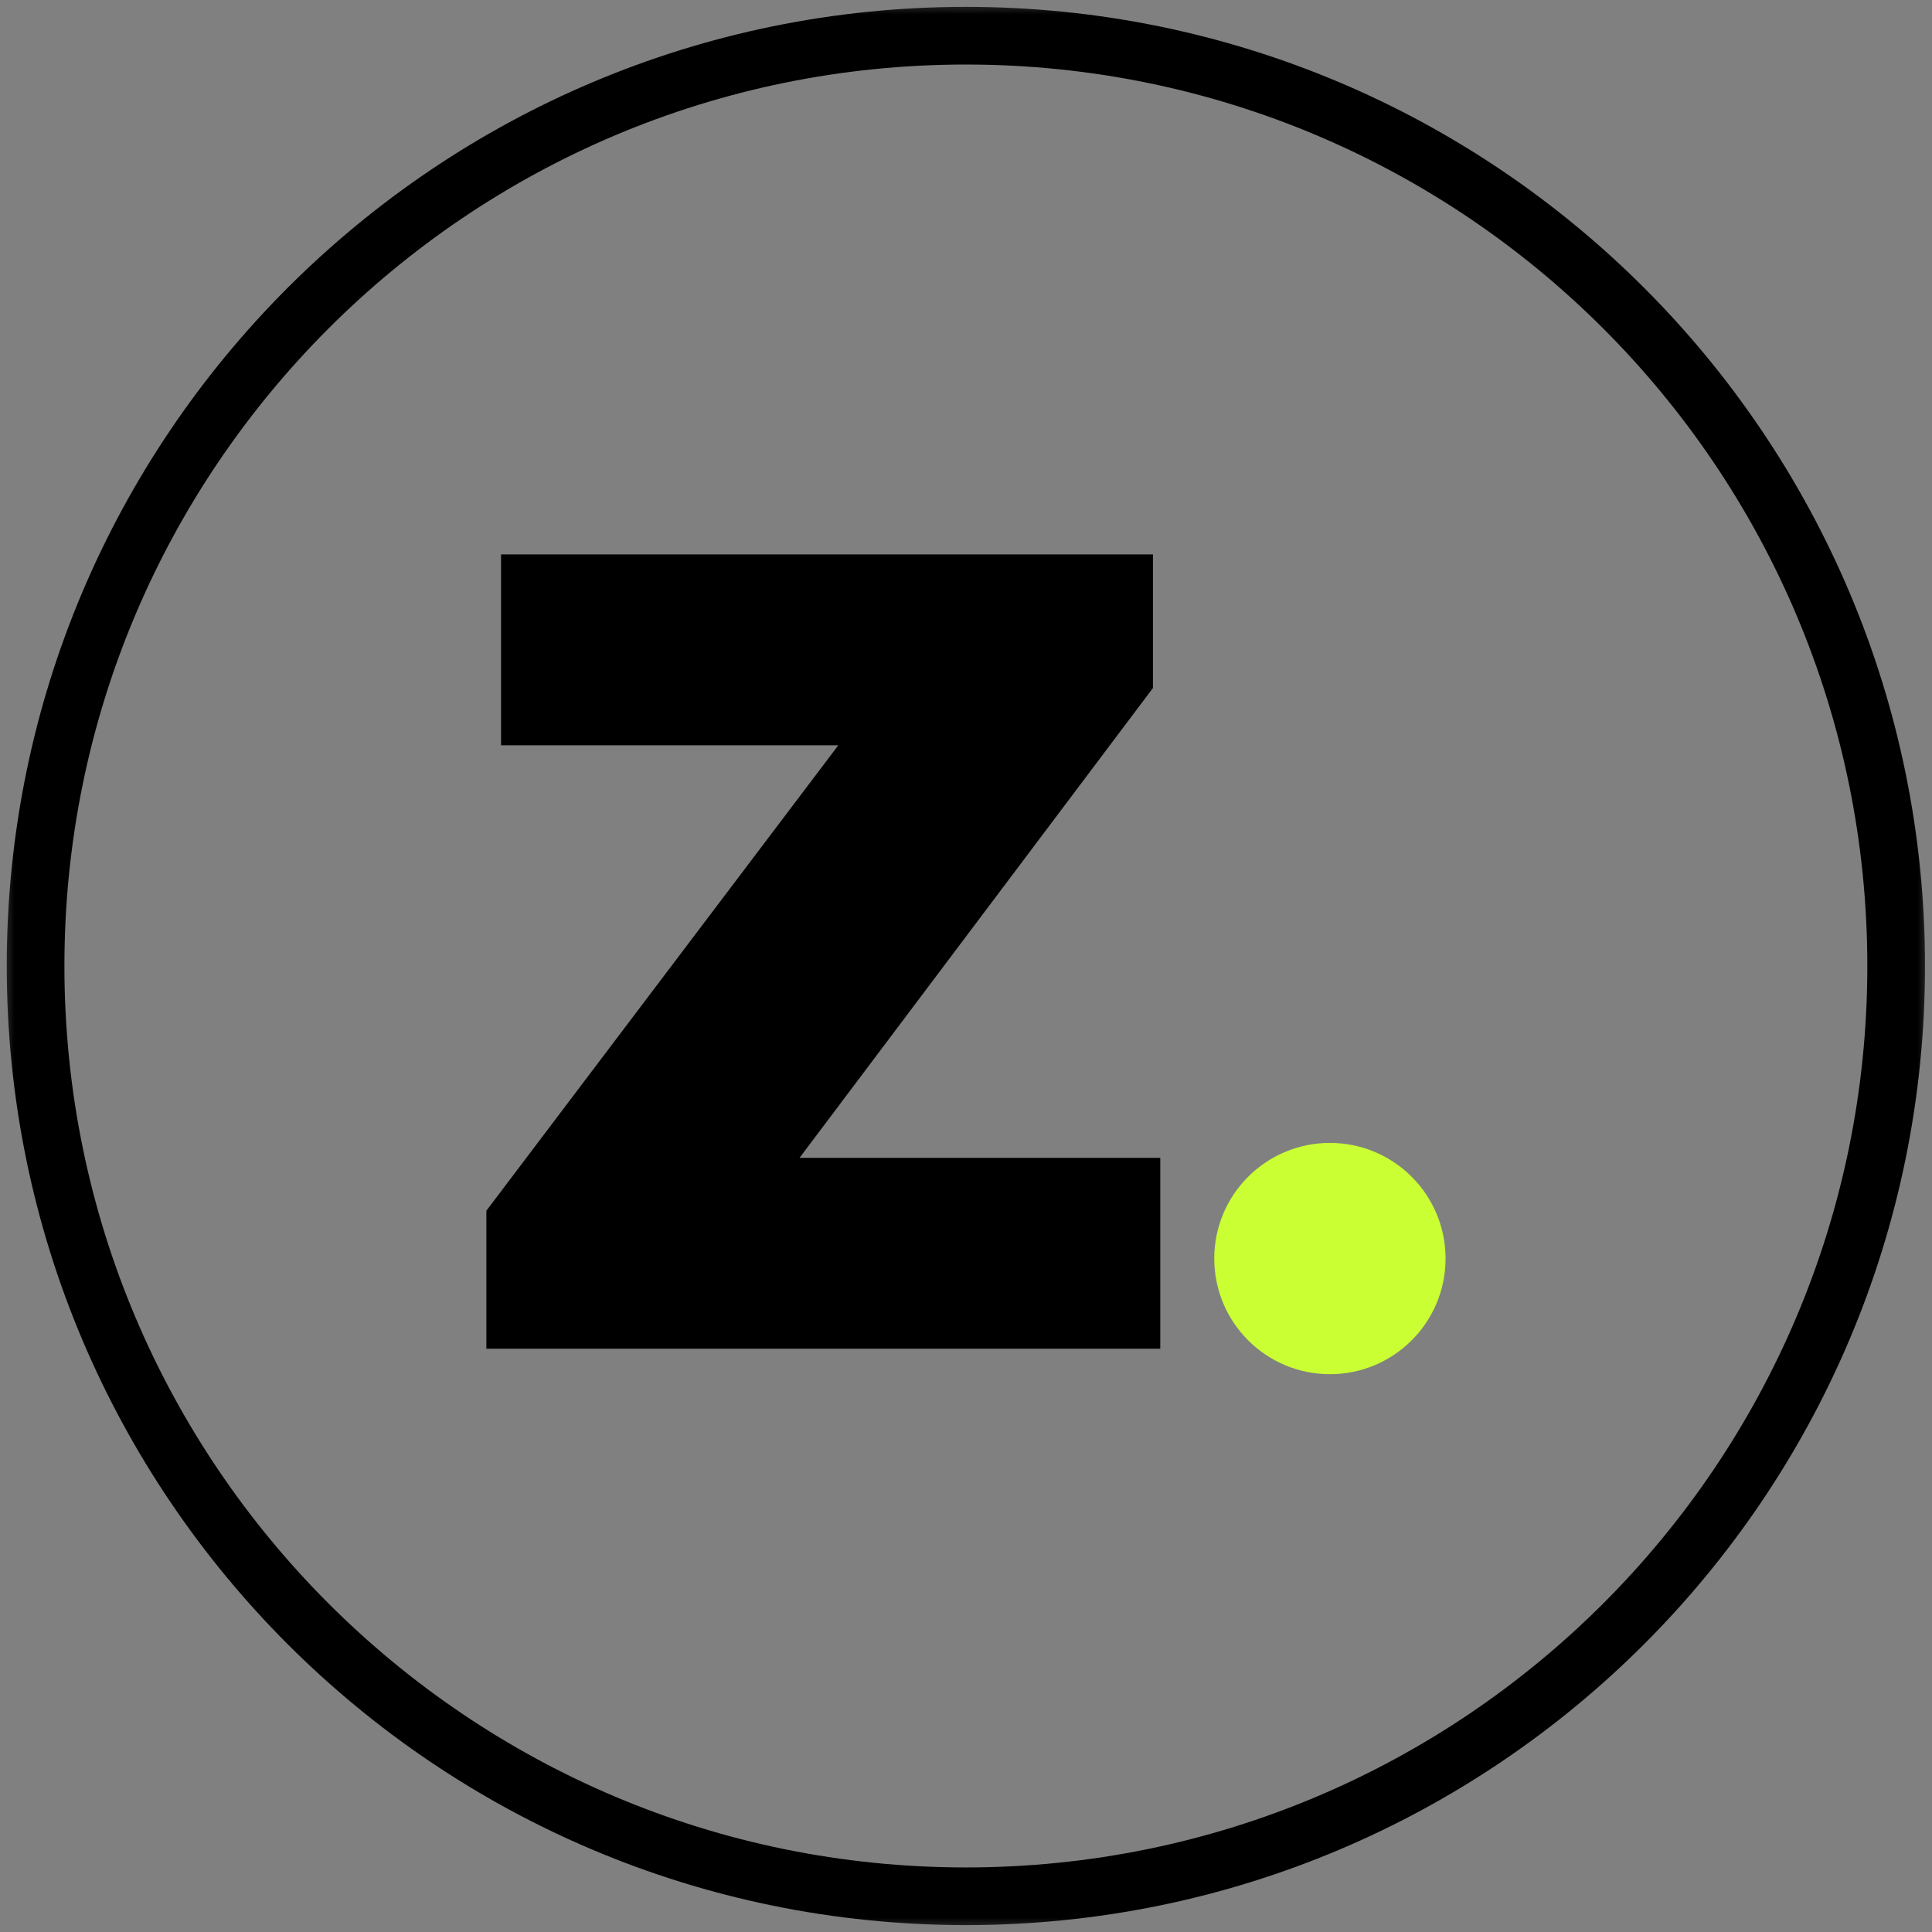 <svg width="67" height="67" viewBox="0 0 67 67" fill="none" xmlns="http://www.w3.org/2000/svg">
<rect x="0" y="0" width="67" height="67" fill="#808080" stroke="none"/>
<g clip-path="url(#clip0_1276_306)">
<mask id="mask0_1276_306" style="mask-type:luminance" maskUnits="userSpaceOnUse" x="0" y="0" width="67" height="67">
<path d="M67 0H0V67H67V0Z" fill="white"/>
</mask>
<g mask="url(#mask0_1276_306)">
<path d="M33.496 65.761C51.313 65.761 65.757 51.317 65.757 33.5C65.757 15.682 51.313 1.238 33.496 1.238C15.678 1.238 1.234 15.682 1.234 33.5C1.234 51.317 15.678 65.761 33.496 65.761Z" stroke="black" stroke-width="2"/>
<path d="M40.237 40.153V46.772H18.904V40.153H40.237ZM39.983 23.86L22.748 46.772H16.867V41.986L34.077 19.227H39.983V23.86ZM37.157 19.227V25.846H17.376V19.227H37.157Z" fill="black"/>
<path d="M46.12 47.656C48.335 47.656 50.131 45.86 50.131 43.645C50.131 41.43 48.335 39.635 46.12 39.635C43.905 39.635 42.109 41.43 42.109 43.645C42.109 45.86 43.905 47.656 46.12 47.656Z" fill="#C9FF33"/>
</g>
</g>
<defs>
<clipPath id="clip0_1276_306">
<rect width="67" height="67" fill="white"/>
</clipPath>
</defs>
</svg>
